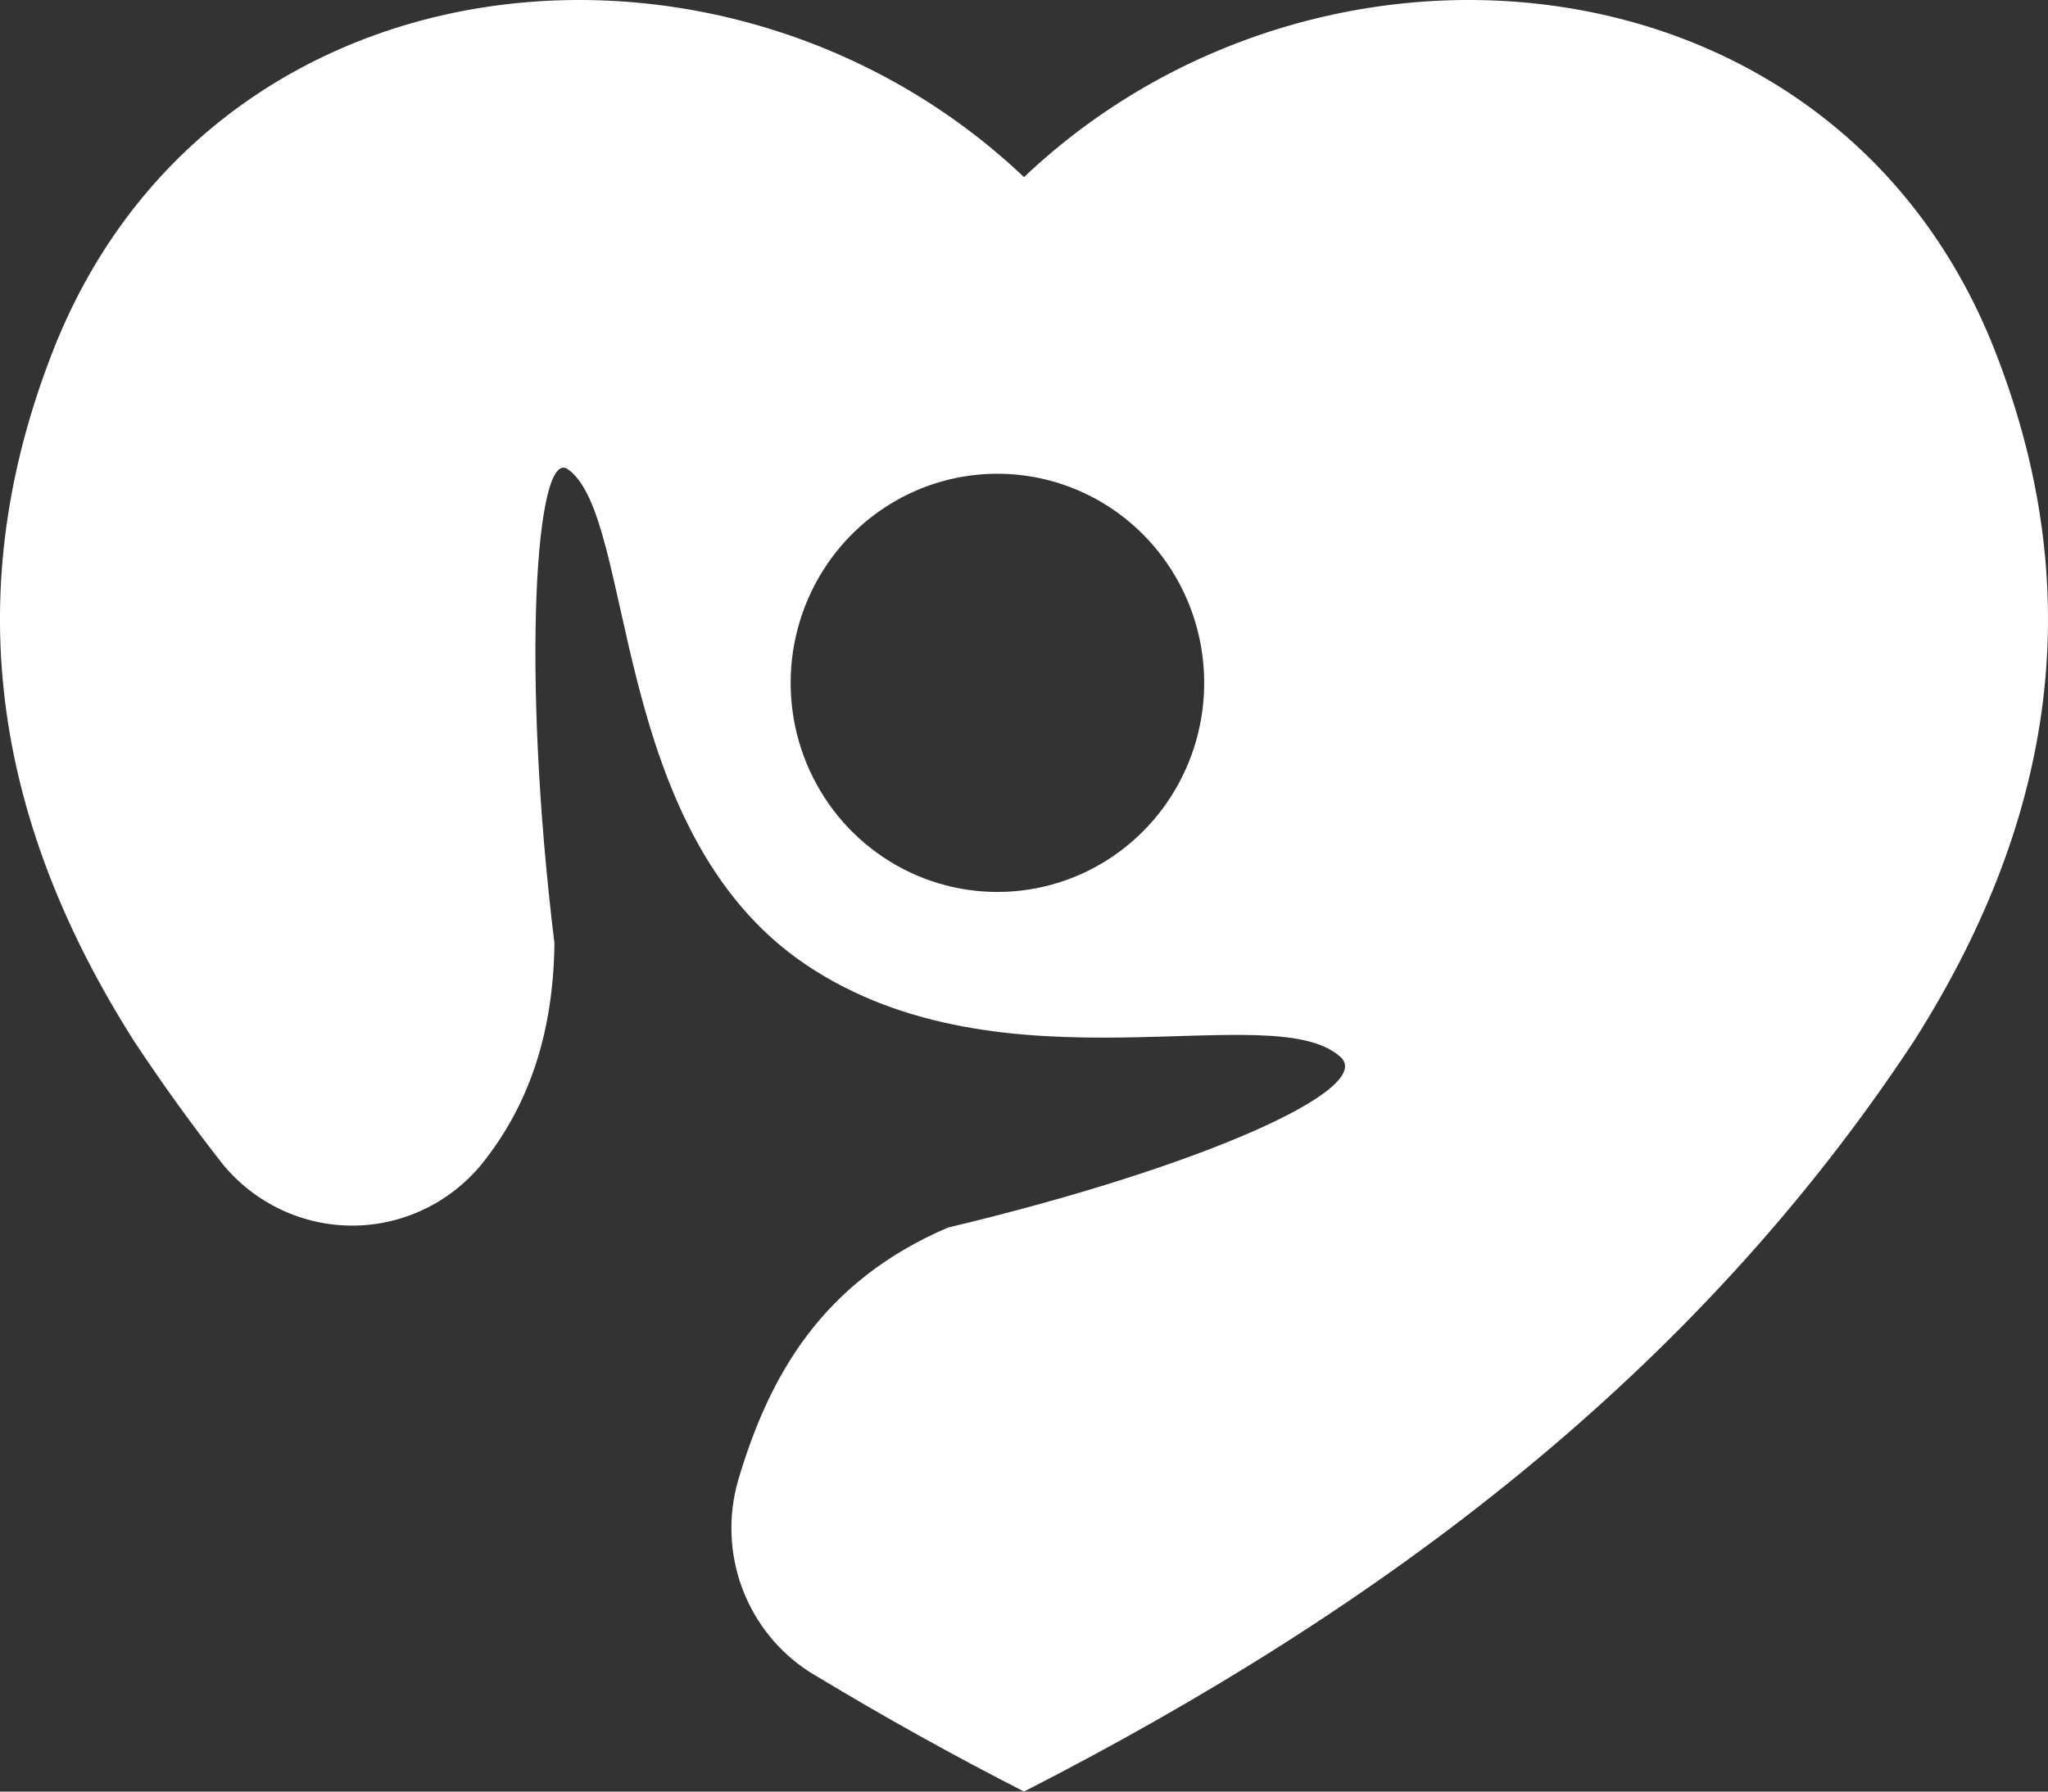 <?xml version="1.0" encoding="UTF-8"?> <svg xmlns="http://www.w3.org/2000/svg" width="80" height="70" viewBox="0 0 80 70" fill="none"><rect x="0" y="0" width="80" height="70" fill="#333333" stroke="none"/> <g clip-path="url(#clip0_198_454)"> <path fill-rule="evenodd" clip-rule="evenodd" d="M43.001 19.605C44.384 20.413 45.499 21.618 46.206 23.067C46.913 24.516 47.178 26.145 46.97 27.747C46.761 29.349 46.088 30.852 45.035 32.067C43.982 33.282 42.596 34.154 41.053 34.572C39.51 34.99 37.879 34.936 36.366 34.417C34.854 33.898 33.527 32.937 32.554 31.655C31.582 30.374 31.006 28.829 30.902 27.217C30.797 25.605 31.167 23.997 31.965 22.598C32.495 21.668 33.201 20.853 34.043 20.199C34.885 19.546 35.845 19.066 36.87 18.788C37.895 18.511 38.964 18.44 40.016 18.58C41.068 18.72 42.082 19.068 43.001 19.605ZM40 6.92C51.614 -4.103 71.913 -2.091 78.009 13.916C81.706 23.529 80.044 32.368 74.761 40.68C66.192 53.688 54.022 62.833 40 69.998C37.224 68.579 34.526 67.078 31.905 65.495H31.901L31.623 65.326C30.419 64.552 29.496 63.404 28.993 62.054C28.49 60.704 28.434 59.225 28.834 57.84L28.842 57.812C30.045 53.751 32.114 50.071 37.026 47.964C46.902 45.611 53.741 42.548 52.365 41.299C49.697 38.878 39.194 42.893 31.471 37.684C23.747 32.475 24.851 20.231 22.185 18.335C20.925 17.439 20.347 26.143 21.658 36.855C21.612 40.581 20.546 43.305 18.858 45.432L18.84 45.455L18.8 45.504C18.184 46.249 17.414 46.848 16.544 47.259C15.675 47.671 14.727 47.885 13.767 47.886C12.807 47.888 11.858 47.676 10.988 47.267C10.117 46.859 9.346 46.262 8.727 45.519C7.508 43.968 6.345 42.355 5.24 40.682C-0.046 32.368 -1.706 23.529 1.989 13.916C8.087 -2.091 28.386 -4.103 40 6.92Z" fill="white"></path> </g> <defs> <clipPath id="clip0_198_454"> <rect width="80" height="70" fill="white"></rect> </clipPath> </defs> </svg> 